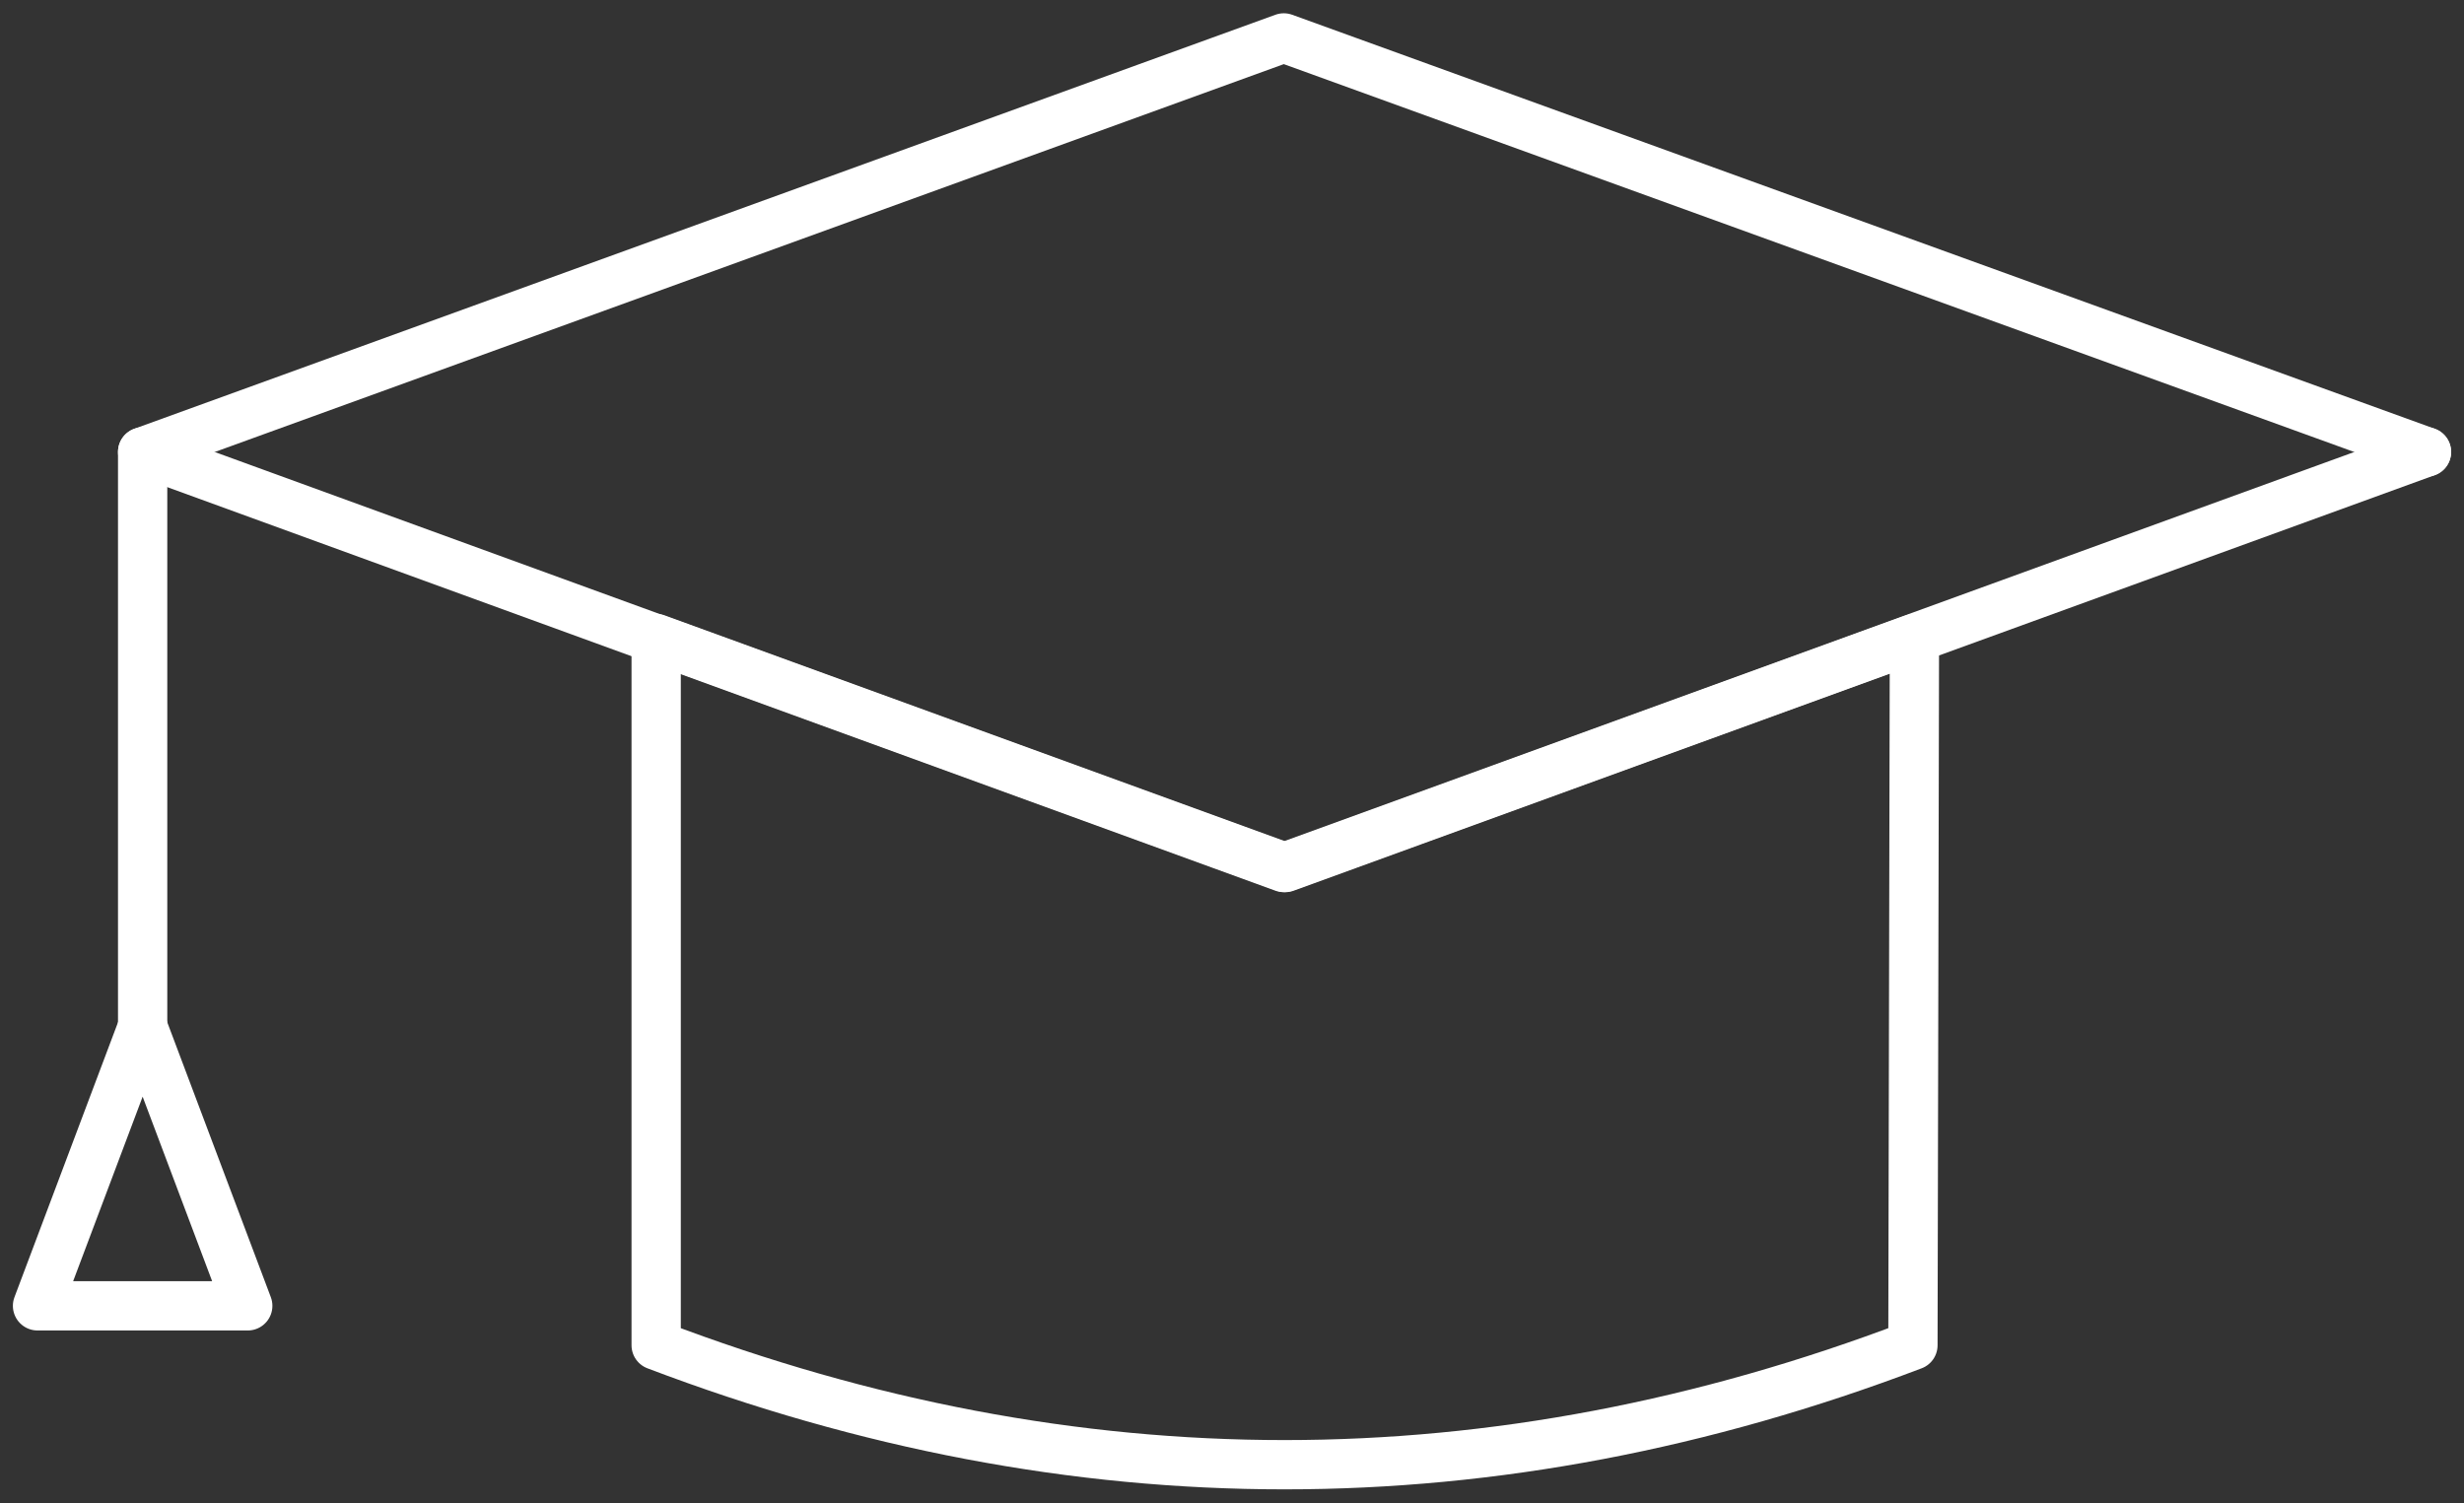 <svg width="100" height="61" viewBox="0 0 100 61" fill="none" xmlns="http://www.w3.org/2000/svg">
<rect x="0" y="0" width="100" height="61" fill="#333333" stroke="none"/>
<path d="M5.789 18.343L52.102 35.209L98.477 18.343" stroke="white" stroke-width="2" stroke-miterlimit="10" stroke-linecap="round" stroke-linejoin="round"/>
<path d="M98.477 18.343L52.102 1.539L5.789 18.343V41.672" stroke="white" stroke-width="2" stroke-miterlimit="10" stroke-linecap="round" stroke-linejoin="round"/>
<path d="M77.635 54.598C60.633 61.062 43.632 61.062 26.63 54.598V25.914L52.163 35.209L77.696 25.914L77.635 54.598Z" stroke="white" stroke-width="2" stroke-miterlimit="10" stroke-linecap="round" stroke-linejoin="round"/>
<path d="M10.055 52.998H1.523L5.789 41.672L10.055 52.998Z" stroke="white" stroke-width="2" stroke-miterlimit="10" stroke-linecap="round" stroke-linejoin="round"/>
</svg>

